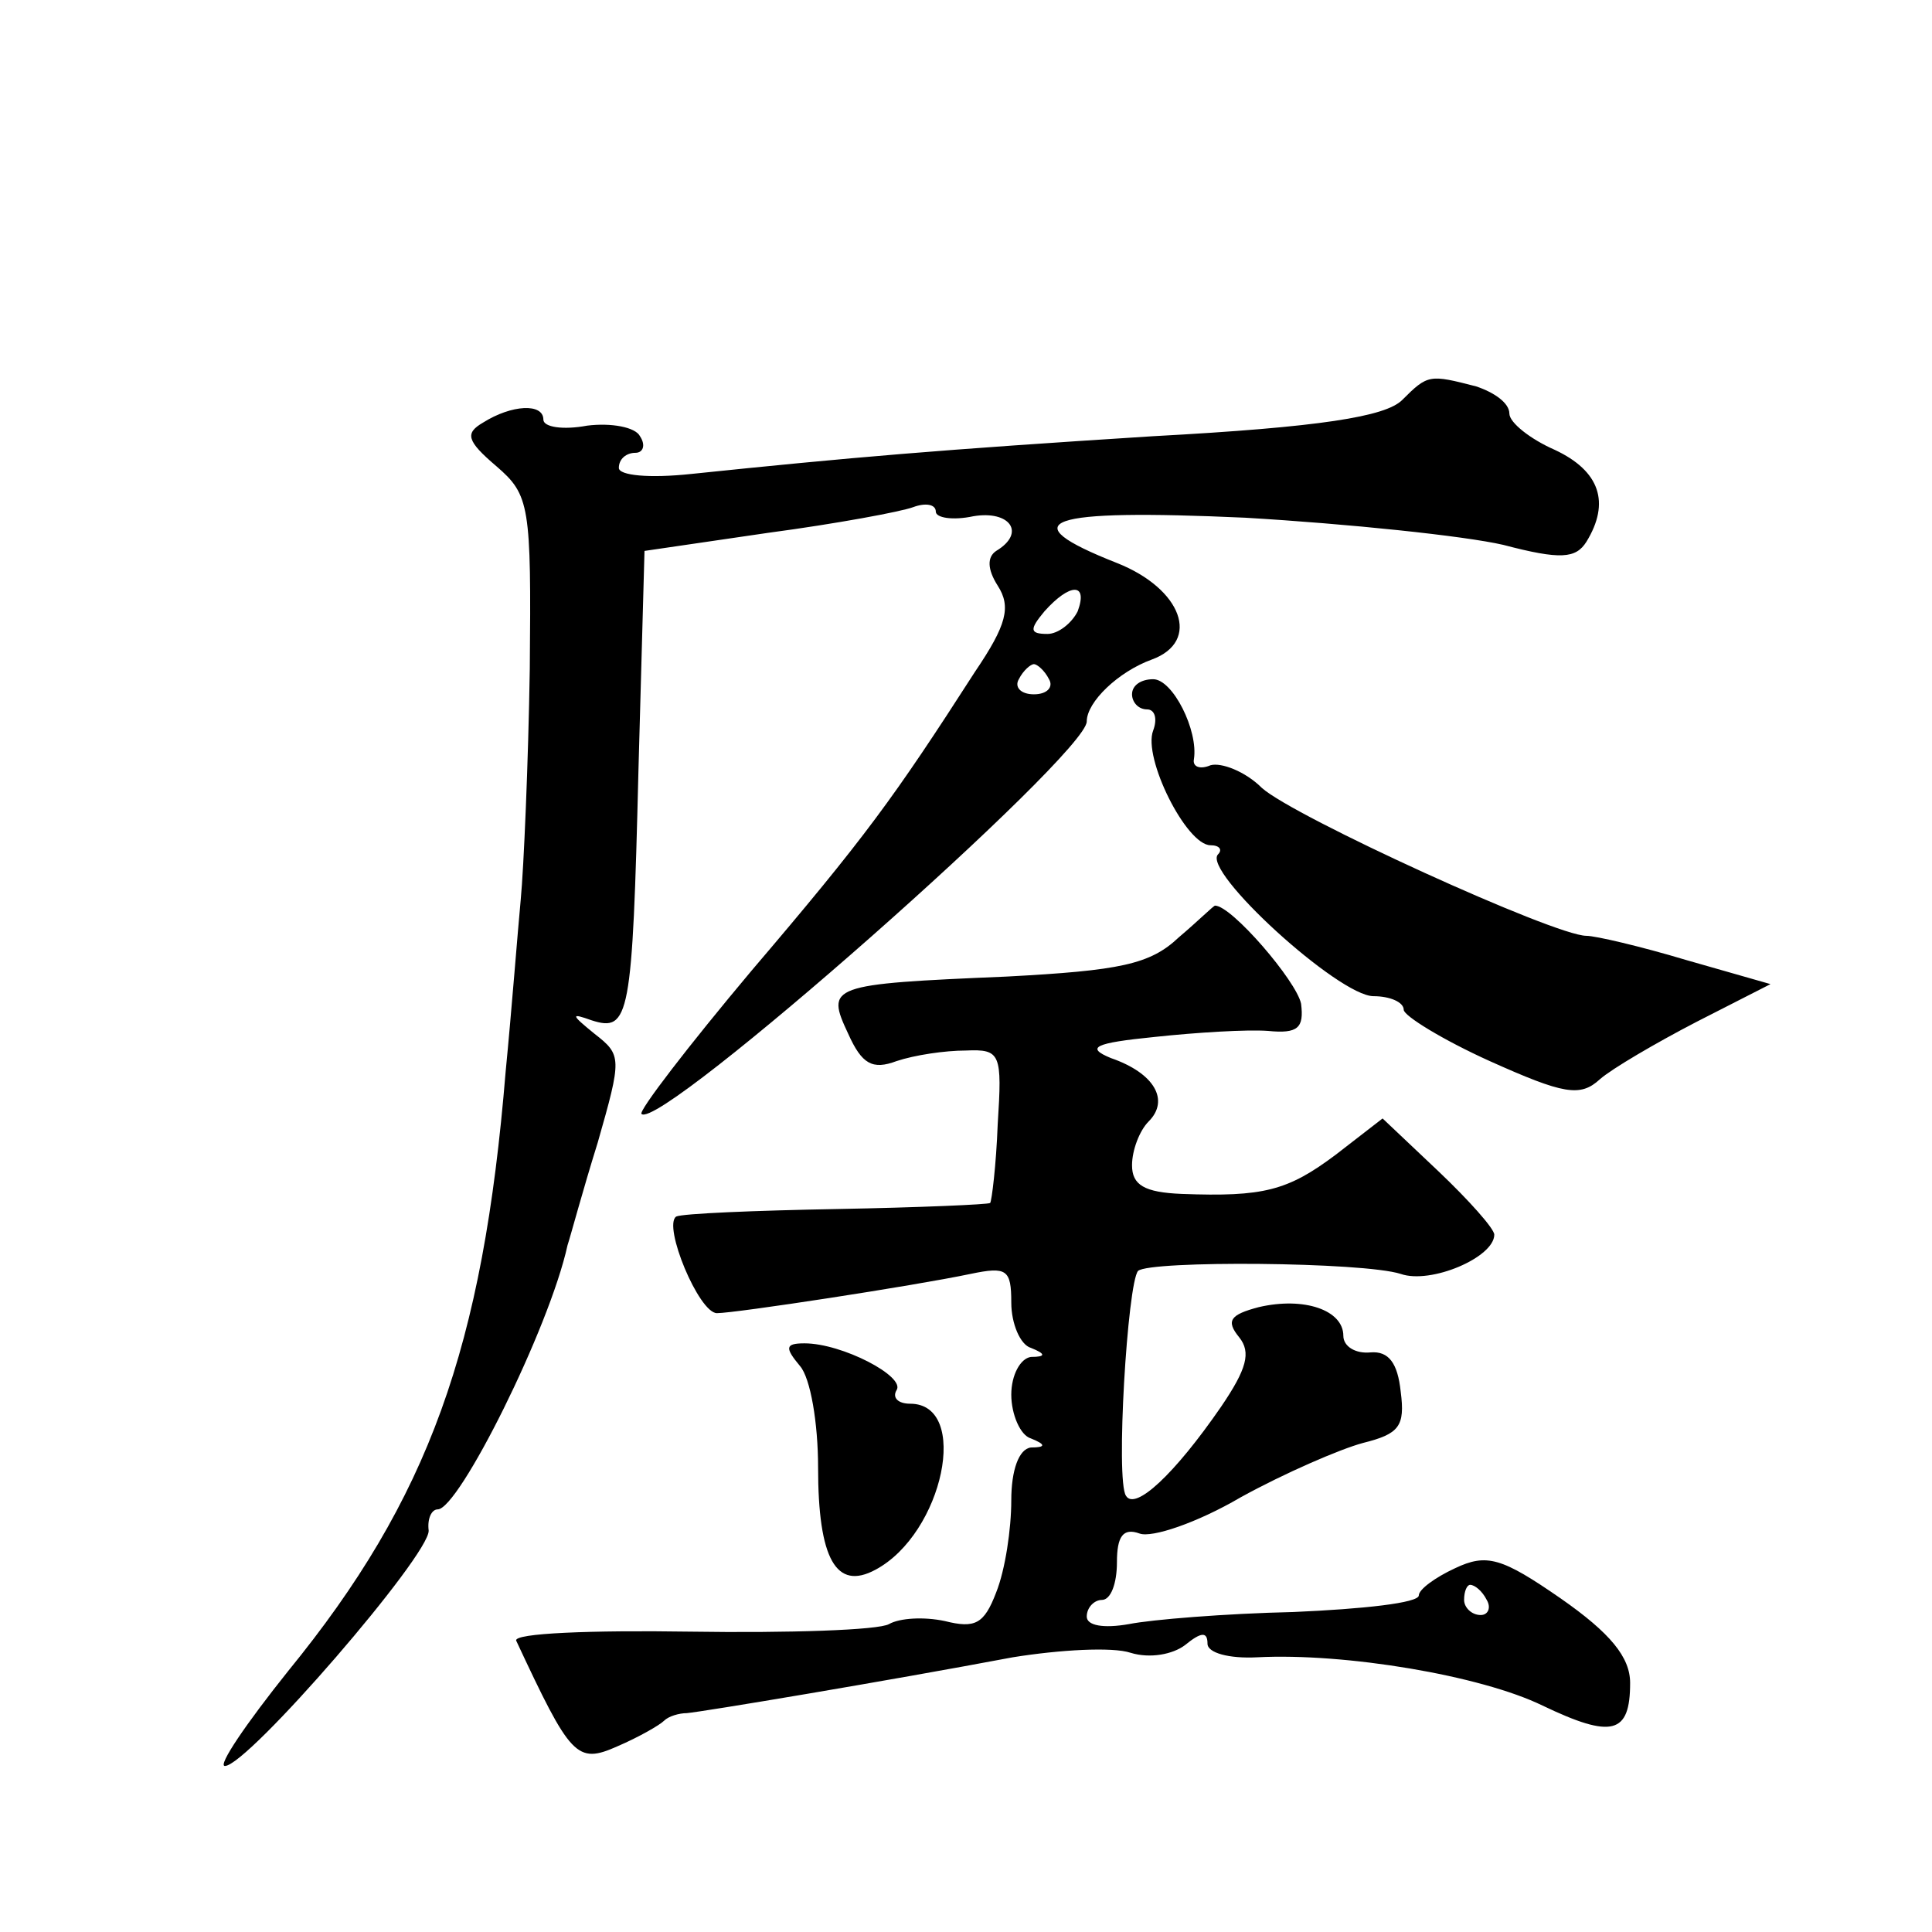 <?xml version="1.0" standalone="no"?>
<!DOCTYPE svg PUBLIC "-//W3C//DTD SVG 20010904//EN"
 "http://www.w3.org/TR/2001/REC-SVG-20010904/DTD/svg10.dtd">
<svg version="1.0" xmlns="http://www.w3.org/2000/svg"
 width="128pt" height="128pt" viewBox="0 0 128 128"
 preserveAspectRatio="xMidYMid meet">
<g transform="translate(0,128) scale(0.1,-0.1)"
fill="#0" stroke="none">
<path d="M929 1015 c-11 -11 -54 -18 -165 -24 -142 -9 -200 -14 -306 -25 -28 -3
-48 -1 -48 4 0 6 5 10 11 10 5 0 7 5 3 11 -3 6 -19 9 -35 7 -16 -3 -29 -1 -29 4
0 11 -21 10 -40 -2 -12 -7 -11 -12 9 -29 22 -19 23 -26 22 -134 -1 -63 -4 -132
-6 -153 -2 -21 -6 -73 -10 -114 -15 -183 -51 -283 -144 -397 -28 -35 -47 -63 -42
-63 15 0 136 140 135 156 -1 8 2 14 6 14 14 0 74 120 86 175 2 6 10 36 20 68 16
56 16 58 -2 72 -16 13 -16 14 -2 9 25 -8 27 2 31 166 l4 145 82 12 c45 6 88 14
96 17 8 3 15 2 15 -3 0 -4 11 -6 25 -3 24 4 35 -11 15 -23 -6 -4 -6 -12 1 -23 9
-14 6 -26 -15 -57 -54 -84 -73 -110 -148 -198 -42 -50 -75 -93 -73 -95 12 -12 295
238 295 260 0 13 21 33 43 41 33 12 20 47 -23 64 -71 28 -48 36 85 30 68 -4 145
-12 171 -18 38 -10 48 -9 55 2 16 26 9 47 -21 61 -16 7 -30 18 -30 24 0 7 -10 14
-22 18 -31 8 -32 8 -49 -9z m-215 -140 c-4 -8 -13 -15 -20 -15 -12 0 -12 3 -2 15
17 19 29 19 22 0z m-19 -45 c3 -5 -1 -10 -10 -10 -9 0 -13 5 -10 10 3 6 8 10 10
10 2 0 7 -4 10 -10z M750 820 c0 -5 4 -10 10 -10 5 0 7 -6 4 -14 -7 -18 22 -76
38 -76 6 0 8 -3 5 -6 -11 -11 80 -94 103 -94 11 0 20 -4 20 -9 0 -4 26 -20 57 -34
49 -22 60 -24 73 -12 8 7 37 24 64 38 l49 25 -56 16 c-30 9 -60 16 -66 16 -21 0
-194 79 -215 98 -11 11 -27 17 -34 15 -7 -3 -12 -1 -11 4 3 19 -14 53 -27 53 -8
0 -14 -4 -14 -10z M781 659 c-19 -18 -39 -22 -114 -26 -118 -5 -120 -6 -105 -38
9 -20 16 -24 32 -18 12 4 32 7 46 7 23 1 24 -2 21 -49 -1 -27 -4 -51 -5 -52 -1
-1 -47 -3 -101 -4 -55 -1 -103 -3 -107 -5 -9 -6 15 -64 27 -64 12 0 130 18 168
26 24 5 27 3 27 -19 0 -14 6 -28 13 -30 10 -4 10 -6 0 -6 -7 -1 -13 -12 -13 -25
0 -13 6 -27 13 -29 10 -4 10 -6 0 -6 -8 -1 -13 -15 -13 -35 0 -19 -4 -46 -10 -61
-8 -21 -14 -24 -34 -19 -14 3 -30 2 -37 -2 -7 -4 -66 -6 -132 -5 -65 1 -117 -1
-115 -6 36 -77 40 -82 67 -70 14 6 28 14 31 17 3 3 10 5 15 5 11 1 131 21 216 37
31 5 66 7 78 3 13 -4 28 -1 36 5 11 9 15 9 15 1 0 -6 14 -10 33 -9 58 3 148 -12
189 -32 46 -22 58 -19 58 15 0 17 -13 33 -46 56 -39 27 -49 30 -70 20 -13 -6 -24
-14 -24 -18 0 -5 -37 -9 -83 -11 -45 -1 -94 -5 -109 -8 -17 -3 -28 -1 -28 5 0 6
5 11 10 11 6 0 10 11 10 25 0 17 4 23 15 19 8 -3 38 7 67 24 29 16 66 32 81 36
24 6 28 11 25 34 -2 19 -8 27 -20 26 -10 -1 -18 4 -18 11 0 17 -26 26 -56 19 -19
-5 -22 -9 -13 -20 8 -10 5 -21 -12 -46 -31 -45 -57 -69 -63 -59 -7 10 1 141 8 149
8 7 149 6 174 -2 20 -7 62 11 62 26 0 4 -17 23 -37 42 l-37 35 -31 -24 c-32 -24
-48 -28 -102 -26 -25 1 -33 6 -33 19 0 10 5 23 11 29 14 14 4 32 -25 42 -17 7 -11
10 29 14 28 3 61 5 75 4 20 -2 24 2 22 18 -3 15 -46 65 -57 65 -1 0 -11 -10 -24
-21z m204 -439 c3 -5 1 -10 -4 -10 -6 0 -11 5 -11 10 0 6 2 10 4 10 3 0 8 -4 11
-10z M530 375 c7 -8 12 -38 12 -67 0 -61 12 -82 38 -68 45 24 63 110 23 110 -8
0 -12 4 -9 9 6 9 -36 31 -61 31 -13 0 -13 -3 -3 -15z"/>
</g>
</svg>
